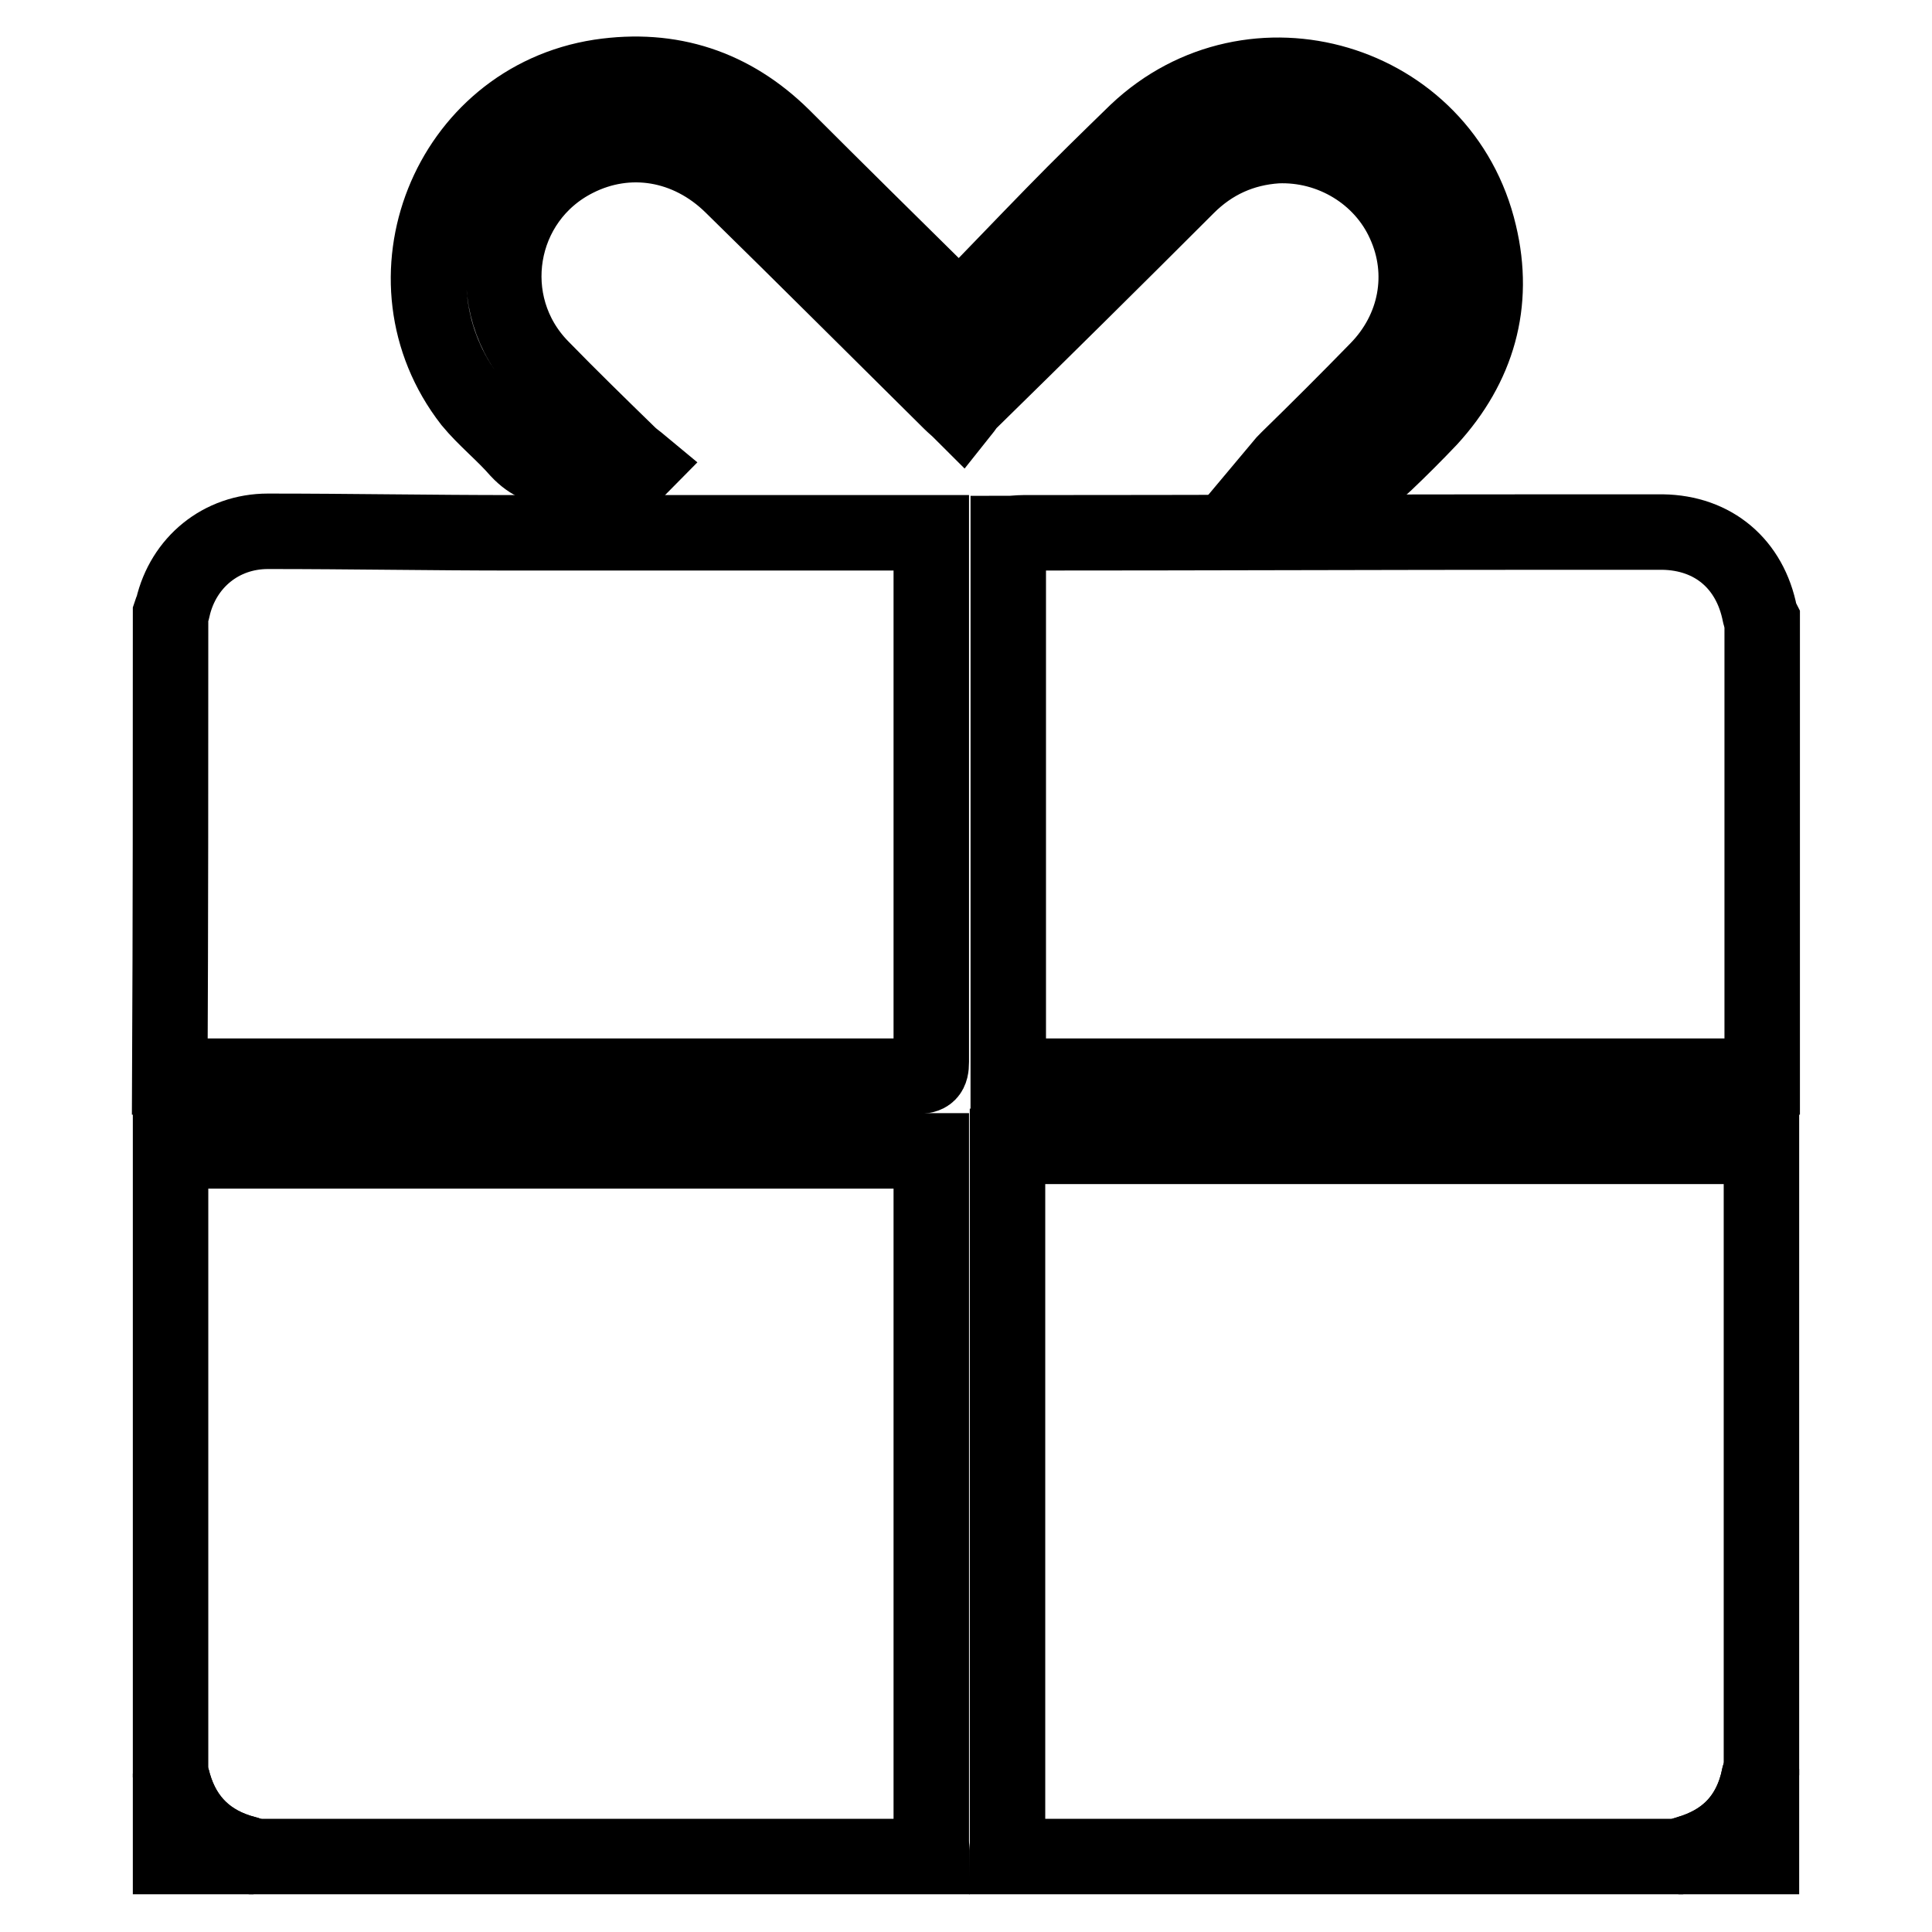 <?xml version="1.0" encoding="utf-8"?>
<!-- Svg Vector Icons : http://www.onlinewebfonts.com/icon -->
<!DOCTYPE svg PUBLIC "-//W3C//DTD SVG 1.1//EN" "http://www.w3.org/Graphics/SVG/1.1/DTD/svg11.dtd">
<svg version="1.1" xmlns="http://www.w3.org/2000/svg" xmlns:xlink="http://www.w3.org/1999/xlink" x="0px" y="0px" viewBox="0 0 256 256" enable-background="new 0 0 256 256" xml:space="preserve">
<g><g><path stroke-width="10" fill-opacity="0" stroke="#000000"  d="M22.6,152.5c0.6,0,1.3,0,1.9,0c32.2,0,64.5,0,96.7,0c0.6,0,1.3,0,2.2,0c0,0.7,0,1.4,0,2.1c0,29.8,0,59.5,0,89.3c0,0.7,0.1,1.4,0.1,2.1c-30,0-60,0-89.9,0c-0.4-0.1-0.7-0.2-1.1-0.4c-4.9-1.3-8.1-4.4-9.5-9.2c-0.1-0.5-0.3-0.9-0.4-1.4C22.6,207.5,22.6,180,22.6,152.5z"/><path stroke-width="10" fill-opacity="0" stroke="#000000"  d="M133.4,246c0-0.6,0.1-1.3,0.1-1.9c0-30,0-60,0-90.1c0-0.6,0-1.3,0-2.1c0.8,0,1.4,0,2,0c31.2,0,62.4,0,93.6,0c1.4,0,2.9,0,4.3,0c0,27.5,0,55,0,82.5c-0.1,0.3-0.2,0.7-0.3,1c-1.1,5.4-4.3,8.7-9.5,10.2c-0.4,0.1-0.8,0.3-1.2,0.4C192.8,246,163.1,246,133.4,246z"/><path stroke-width="10" fill-opacity="0" stroke="#000000"  d="M22.6,81.3c0.1-0.3,0.2-0.6,0.3-0.8c1.4-6,6.4-10.1,12.6-10.1c10.9,0,21.7,0.2,32.6,0.2c17.8,0,35.6,0,53.4,0c0.6,0,1.2,0,1.9,0c0,1,0,1.9,0,2.7c0,22.5,0,45,0,67.4c0,1.5-0.4,1.9-1.9,1.9c-32.3,0-64.6,0-96.9,0c-0.7,0-1.4,0.1-2.1,0.1C22.6,122.2,22.6,101.8,22.6,81.3z"/><path stroke-width="10" fill-opacity="0" stroke="#000000"  d="M233.5,142.7c-0.7,0-1.4-0.1-2.1-0.1c-31.9,0-63.8,0-95.7,0c-0.7,0-1.3,0-2.1,0c0-24.1,0-47.9,0-71.9c0.7,0,1.3-0.1,2-0.1c23.8,0,47.5-0.1,71.3-0.1c4.5,0,8.9,0,13.4,0c6.7,0.1,11.6,4.2,12.9,10.9c0,0.2,0.2,0.5,0.3,0.7C233.5,102.2,233.5,122.4,233.5,142.7z"/><path stroke-width="10" fill-opacity="0" stroke="#000000"  d="M222.4,246c0.4-0.1,0.8-0.3,1.2-0.4c5.2-1.5,8.4-4.9,9.5-10.2c0.1-0.3,0.2-0.7,0.3-1c0,3.9,0,7.8,0,11.6C229.8,246,226.1,246,222.4,246z"/><path stroke-width="10" fill-opacity="0" stroke="#000000"  d="M22.6,235c0.1,0.5,0.3,0.9,0.4,1.4c1.4,4.9,4.6,7.9,9.5,9.2c0.4,0.1,0.7,0.2,1.1,0.4c-3.7,0-7.3,0-11,0C22.6,242.3,22.6,238.7,22.6,235z"/><path stroke-width="10" fill-opacity="0" stroke="#000000"  d="M127.2,41.2c4.2-4.3,8.3-8.6,12.4-12.8c3.6-3.7,7.3-7.3,11-10.9C165.9,3,191.2,10.5,196,31c2.2,9.2-0.2,17.5-6.6,24.5c-1.9,2-3.9,4-5.9,5.9c-0.3,0.3-0.8,0.7-1.2,0.7c-4.2,0-8.3,0-12.8,0c0.5-0.6,0.8-0.9,1.2-1.3c4-3.9,7.9-7.8,11.8-11.8c5.2-5.3,6.6-12.8,3.6-19.4c-2.9-6.5-9.7-10.6-16.9-10.3c-4.6,0.3-8.6,2.1-11.9,5.4c-9.6,9.6-19.2,19.1-28.9,28.6c-0.3,0.3-0.6,0.8-1,1.3c-0.6-0.6-1-0.9-1.4-1.3c-9.7-9.6-19.3-19.2-29-28.7c-5.8-5.7-13.8-7-20.7-3.5c-10.5,5.3-12.8,19.2-4.6,27.6c3.8,3.9,7.7,7.7,11.6,11.5c0.5,0.5,1.1,0.9,1.7,1.4c-0.1,0.1-0.2,0.3-0.3,0.4c-3.4,0-6.9-0.1-10.4,0c-2.3,0.1-4-0.6-5.6-2.3c-2-2.3-4.4-4.2-6.3-6.5c-12.5-16.1-3-39.9,17.1-43c9.4-1.4,17.5,1.3,24.2,7.9c7.2,7.2,14.4,14.3,21.7,21.5C126.1,40.2,126.5,40.5,127.2,41.2z"/></g></g>
</svg>